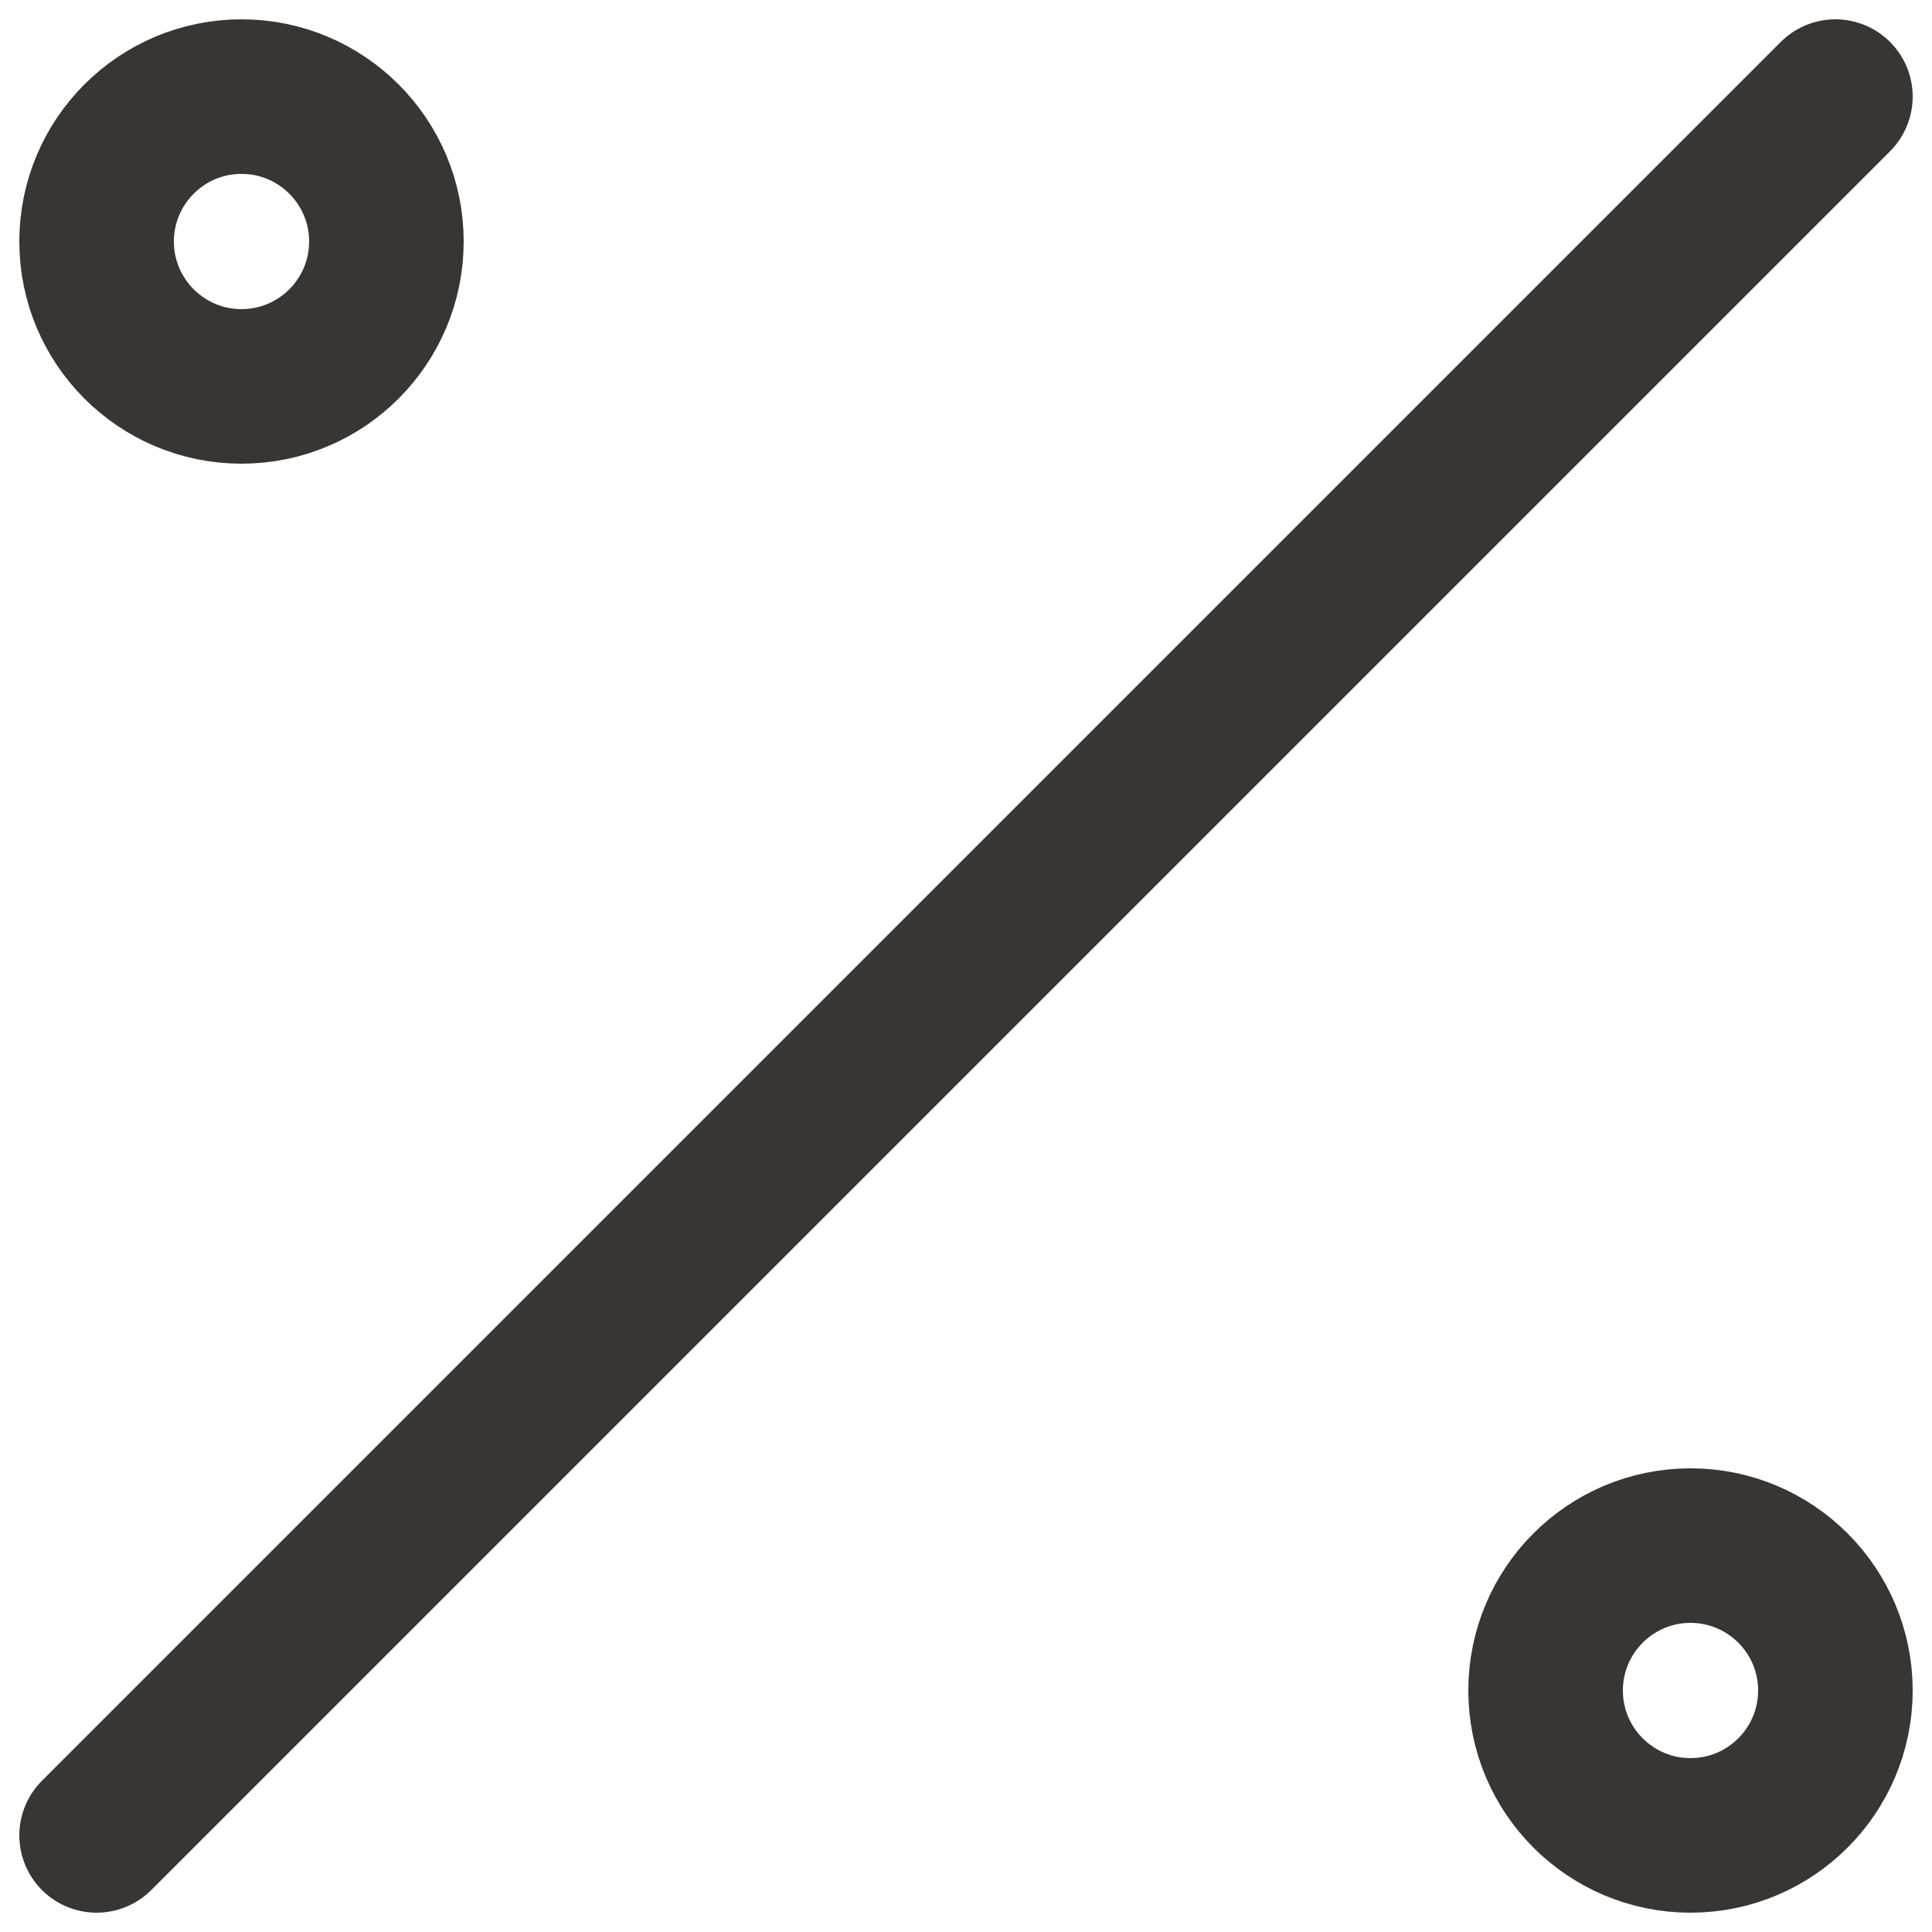 <svg width="20" height="20" viewBox="0 0 20 20" fill="none" xmlns="http://www.w3.org/2000/svg">
<path d="M17.5 19C18.328 19 19 18.328 19 17.5C19 16.672 18.328 16 17.5 16C16.672 16 16 16.672 16 17.5C16 18.328 16.672 19 17.5 19Z" stroke="#383533" stroke-width="1.6" stroke-linecap="round" stroke-linejoin="round"/>
<path d="M2.5 4C3.328 4 4 3.328 4 2.5C4 1.672 3.328 1 2.5 1C1.672 1 1 1.672 1 2.5C1 3.328 1.672 4 2.5 4Z" stroke="#383533" stroke-width="1.6" stroke-linecap="round" stroke-linejoin="round"/>
<path d="M1 19L19 1" stroke="#383533" stroke-width="1.6" stroke-linecap="round" stroke-linejoin="round"/>
</svg>
